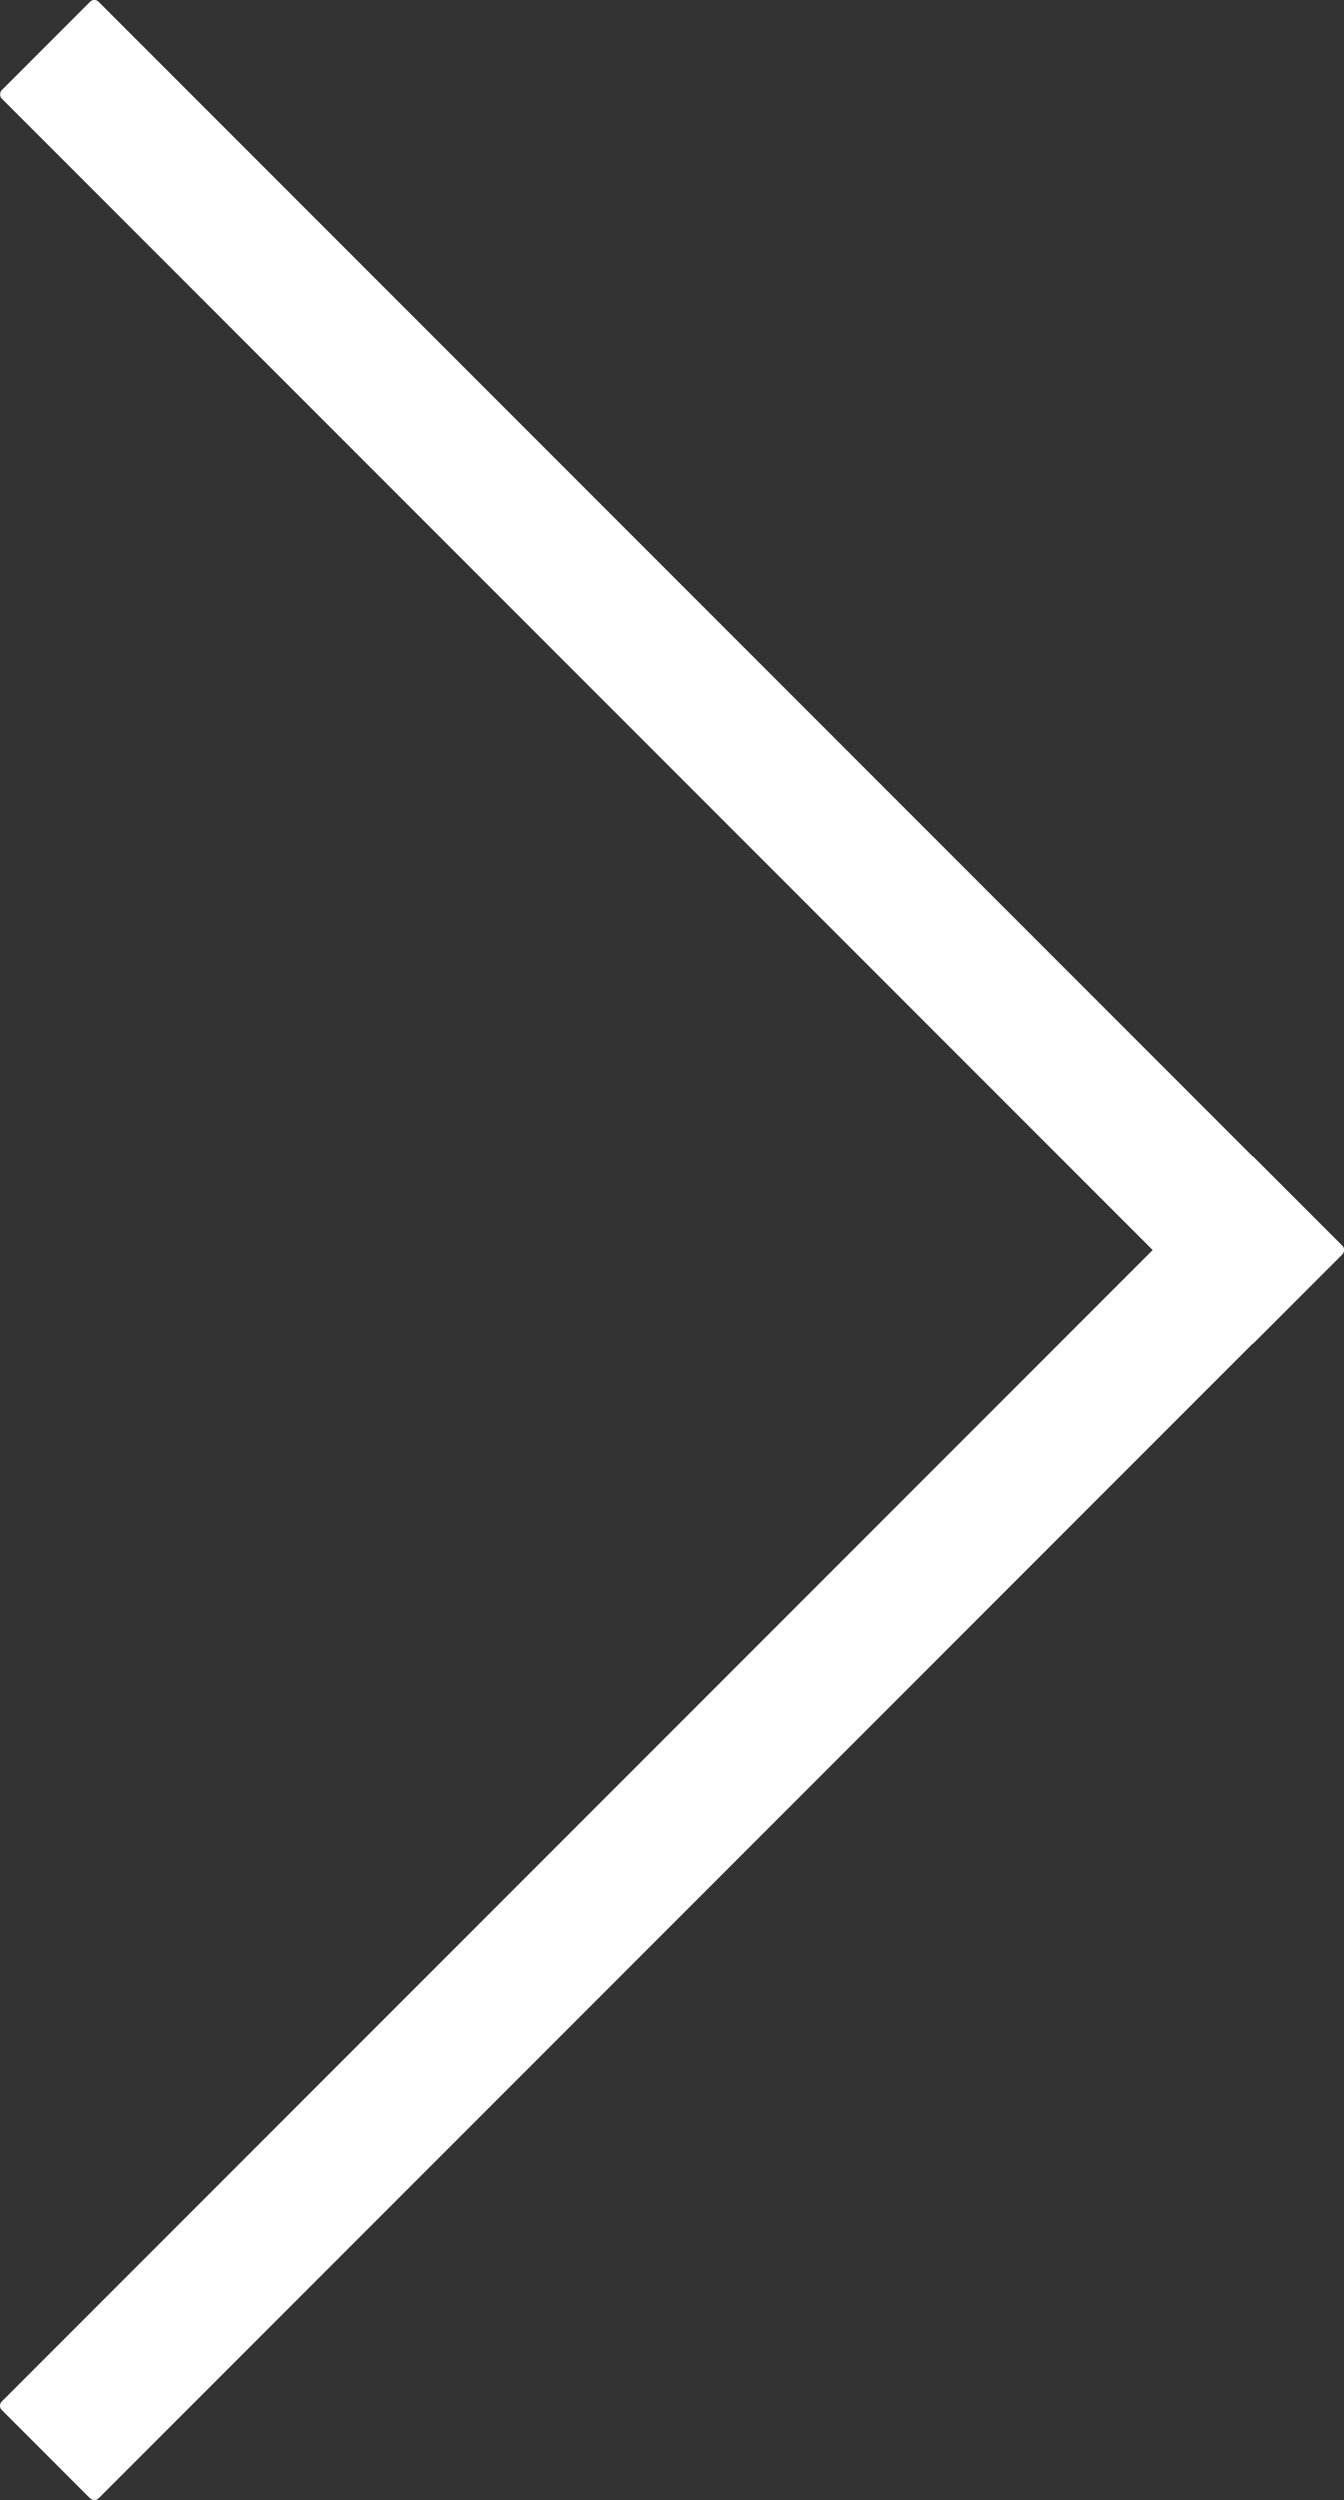 <?xml version="1.0" encoding="UTF-8"?>
<svg xmlns="http://www.w3.org/2000/svg" id="Layer_1" data-name="Layer 1" width="226.98" height="422.02" viewBox="0 0 226.98 422.02">
  <rect x="0" y="0" width="226.98" height="422.02" fill="#333333" stroke="none"/>
  <title>arrow-right</title>
  <g>
    <rect x="2971.37" y="1331.62" width="299.06" height="23.12" rx="1" ry="1" transform="translate(-3043.09 1565.57) rotate(-45)" fill="#fff"></rect>
    <rect x="2971.37" y="1136.58" width="299.06" height="23.12" rx="1" ry="1" transform="translate(-1281.46 -2905.18) rotate(45)" fill="#fff"></rect>
  </g>
</svg>

